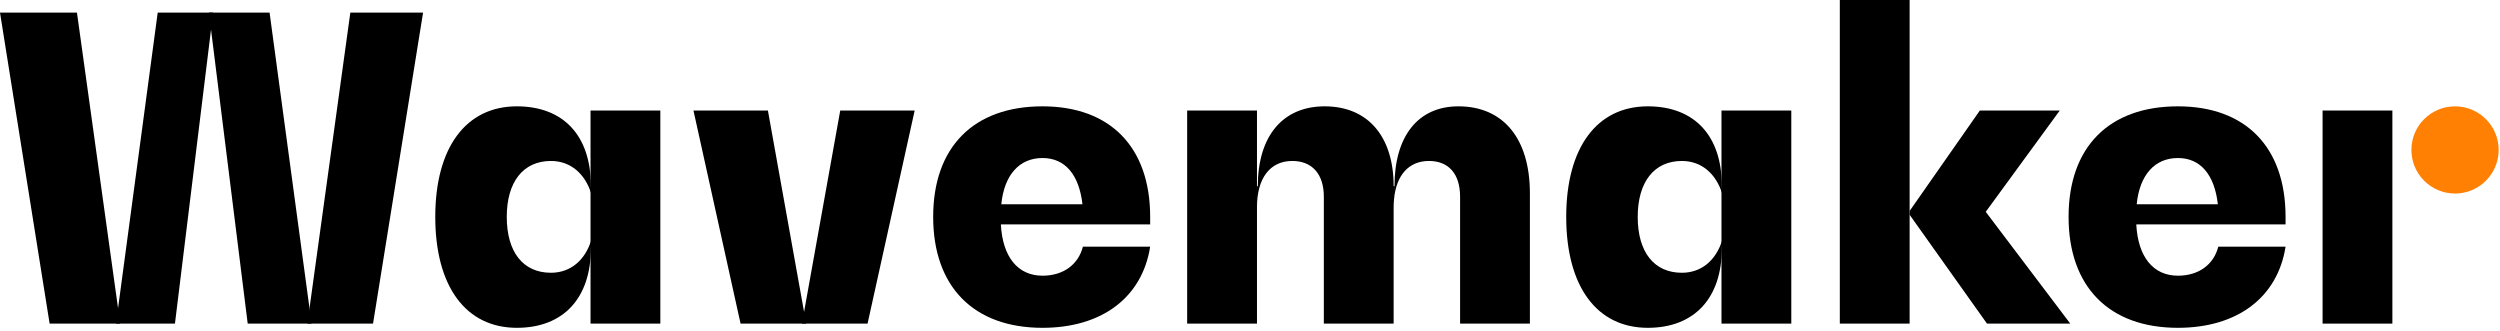 <svg xmlns="http://www.w3.org/2000/svg" xml:space="preserve" viewBox="0 0 596 79"><g fill="none" fill-rule="evenodd"><path d="M574.88 35.744c0 5.74 4.653 10.395 10.397 10.395 5.742 0 10.402-4.655 10.402-10.395 0-5.741-4.66-10.394-10.402-10.394-5.744 0-10.398 4.653-10.398 10.394Z" fill="#FF8002"/><path fill="#000" d="M553.703 77.149h16.641V26.351h-16.641z"/><path class="fade-out" d="M509.389 48.694c.7-7.014 4.313-11.02 9.826-11.02 5.41 0 8.723 4.006 9.522 11.02H509.39Zm35.489 3.005c0-16.632-9.522-26.35-25.663-26.35-16.442 0-26.066 9.718-26.066 26.35 0 16.633 9.625 26.452 26.066 26.452 14.135 0 23.758-7.214 25.663-19.338h-16.04c-1.102 4.31-4.71 6.913-9.623 6.913-5.916 0-9.523-4.508-9.925-12.222h35.588V51.7ZM473.4 50.497l17.646-24.146h-19.052l-16.741 23.946v.902L473.7 77.148h19.851z" fill="#000"/><path fill="#000" d="M455.253 0h-16.641v77.148h16.641zm-44.851 77.148h16.643V26.351h-16.643z"/><path class="fade-out" d="M400.958 65.025c-6.617 0-10.527-4.909-10.527-13.326 0-8.316 3.91-13.325 10.527-13.325 4.786 0 8.158 3.141 9.615 7.784l-.092-1.873c0-11.923-6.516-18.936-17.644-18.936-12.13 0-19.45 9.82-19.45 26.35 0 16.633 7.32 26.452 19.45 26.452 11.128 0 17.644-7.114 17.644-18.937l.092-1.929c-1.457 4.653-4.83 7.74-9.615 7.74m-68.511-20.64h-.11v3.122c.528-5.762 3.522-9.134 8.33-9.134 4.71 0 7.418 3.107 7.418 8.517v30.258h16.641v-31.06c0-13.025-6.315-20.739-17.042-20.739-9.623 0-15.237 7.113-15.237 19.036Z" fill="#000"/><path class="fade-out" d="M332.245 44.386c0-11.824-6.113-19.037-16.442-19.037-10.025 0-15.94 7.113-15.94 19.037h-.2v5.01c0-6.913 3.107-11.023 8.422-11.023 4.71 0 7.519 3.108 7.519 8.518v30.258h16.64V49.394c0-.658.037-1.282.093-1.888v-3.121h-.092Z" fill="#000"/><path fill="#000" d="M299.663 26.352H283.02v50.797h16.643z"/><path class="fade-out" d="M238.71 48.694c.7-7.014 4.31-11.02 9.824-11.02 5.414 0 8.723 4.006 9.525 11.02h-19.35Zm35.489 3.005c0-16.632-9.524-26.35-25.665-26.35-16.441 0-26.065 9.718-26.065 26.35 0 16.633 9.624 26.452 26.065 26.452 14.137 0 23.76-7.214 25.665-19.338h-16.04c-1.103 4.31-4.712 6.913-9.625 6.913-5.915 0-9.523-4.508-9.924-12.222h35.589V51.7Z" fill="#000"/><path fill="#000" d="M218.057 26.351h-17.744l-9.123 50.797h15.638z"/><path fill="#000" d="M183.068 26.352h-17.746l11.228 50.797h15.641zm-42.285 50.796h16.642V26.351h-16.642z"/><path class="fade-out" d="M120.812 51.7c0-8.317 3.909-13.326 10.526-13.326 4.786 0 8.158 3.141 9.616 7.784l-.093-1.873c0-11.923-6.516-18.936-17.644-18.936-12.13 0-19.448 9.82-19.448 26.35 0 16.633 7.318 26.452 19.448 26.452 11.128 0 17.644-7.114 17.644-18.937l.093-1.929c-1.458 4.653-4.83 7.74-9.616 7.74-6.617 0-10.526-4.909-10.526-13.326Z" fill="#000"/><path fill="#000" d="M100.862 3.006H83.518L73.279 77.149h15.652z"/><path fill="#000" d="M64.267 3.006H49.803l9.25 74.142h15.226z"/><path fill="#000" d="m37.597 3.006-9.946 74.143h14.056l9.096-74.143z"/><path fill="#000" d="M18.346 3.006H0l11.83 74.142h16.821z"/></g></svg>